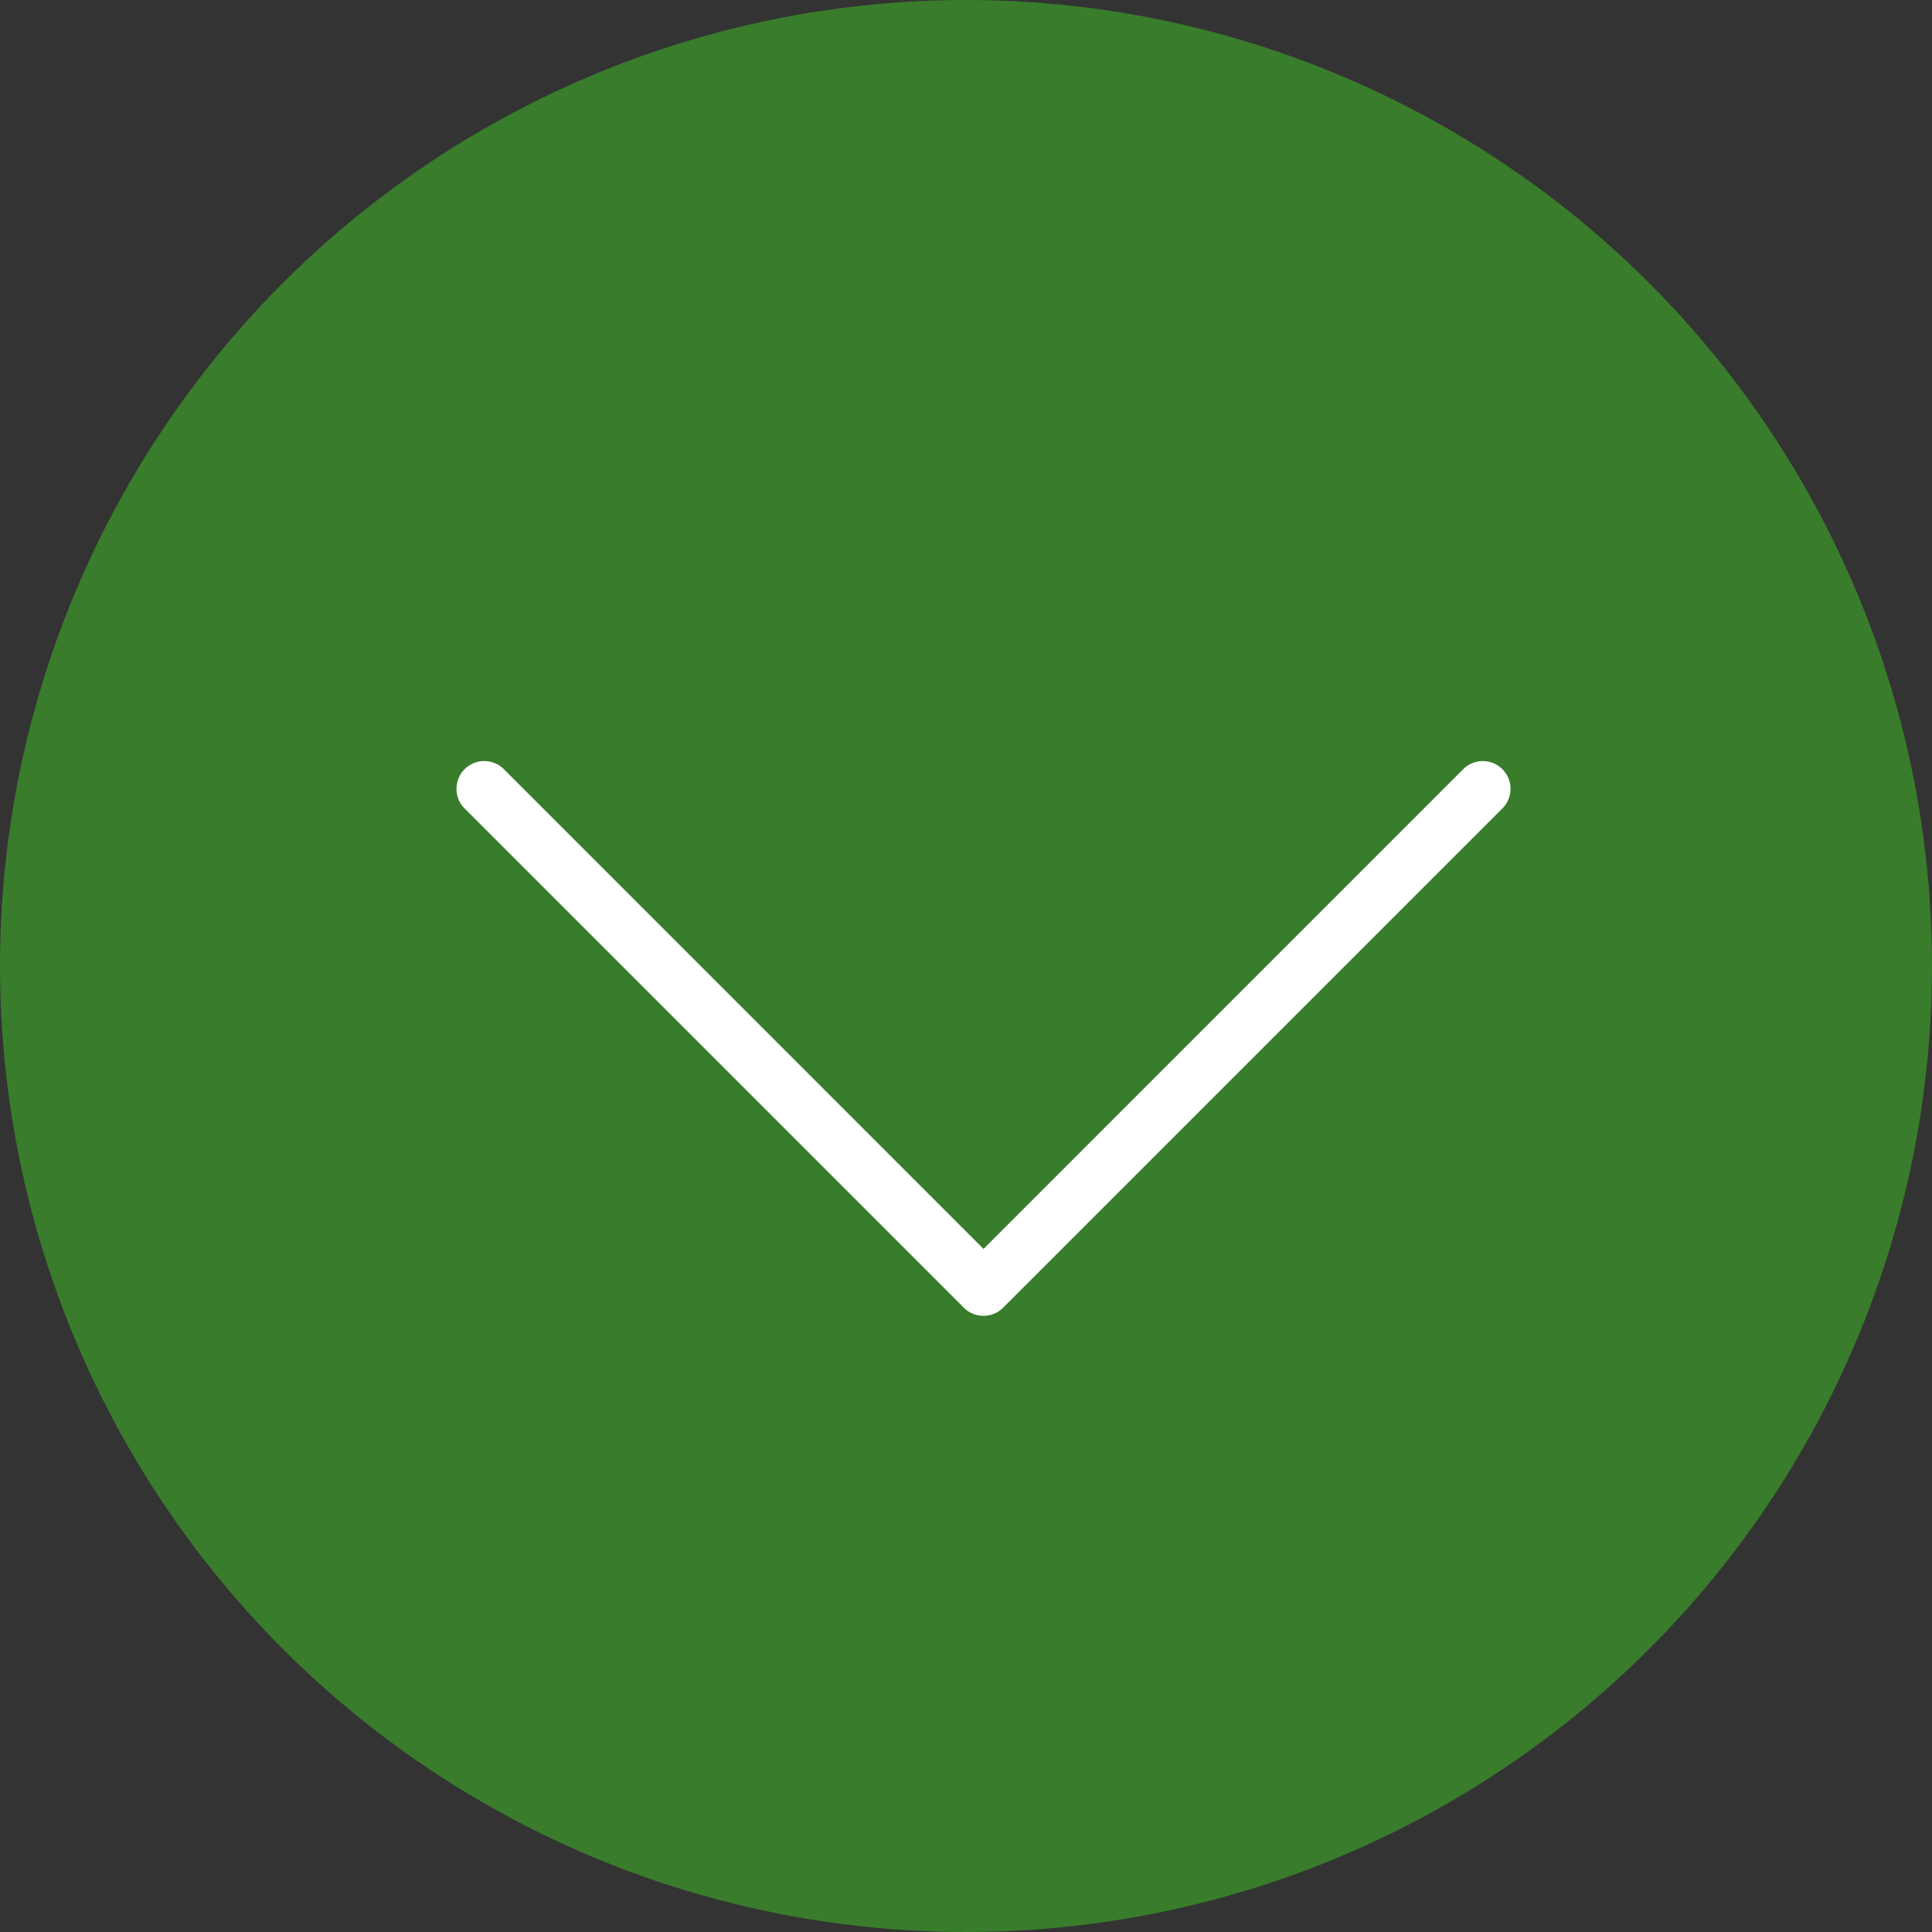 <?xml version="1.0" encoding="UTF-8"?>
<svg xmlns="http://www.w3.org/2000/svg" width="80" height="80" viewBox="0 0 80 80">
  <rect x="0" y="0" width="80" height="80" fill="#333333" stroke="none"/>
  <g id="Group_67" data-name="Group 67" transform="translate(-920 -907)">
    <circle id="Ellipse_1" data-name="Ellipse 1" cx="40" cy="40" r="40" transform="translate(920 907)" fill="#397c2c"></circle>
    <path id="chevron-right" d="M5.649,44.645a1.147,1.147,0,0,1-.813-1.96L24.7,22.824,4.836,2.962A1.148,1.148,0,0,1,6.46,1.338L27.135,22.013a1.149,1.149,0,0,1,0,1.624L6.46,44.312a1.144,1.144,0,0,1-.813.335Z" transform="translate(983.549 934.015) rotate(90)" fill="#fff"></path>
  </g>
</svg>
